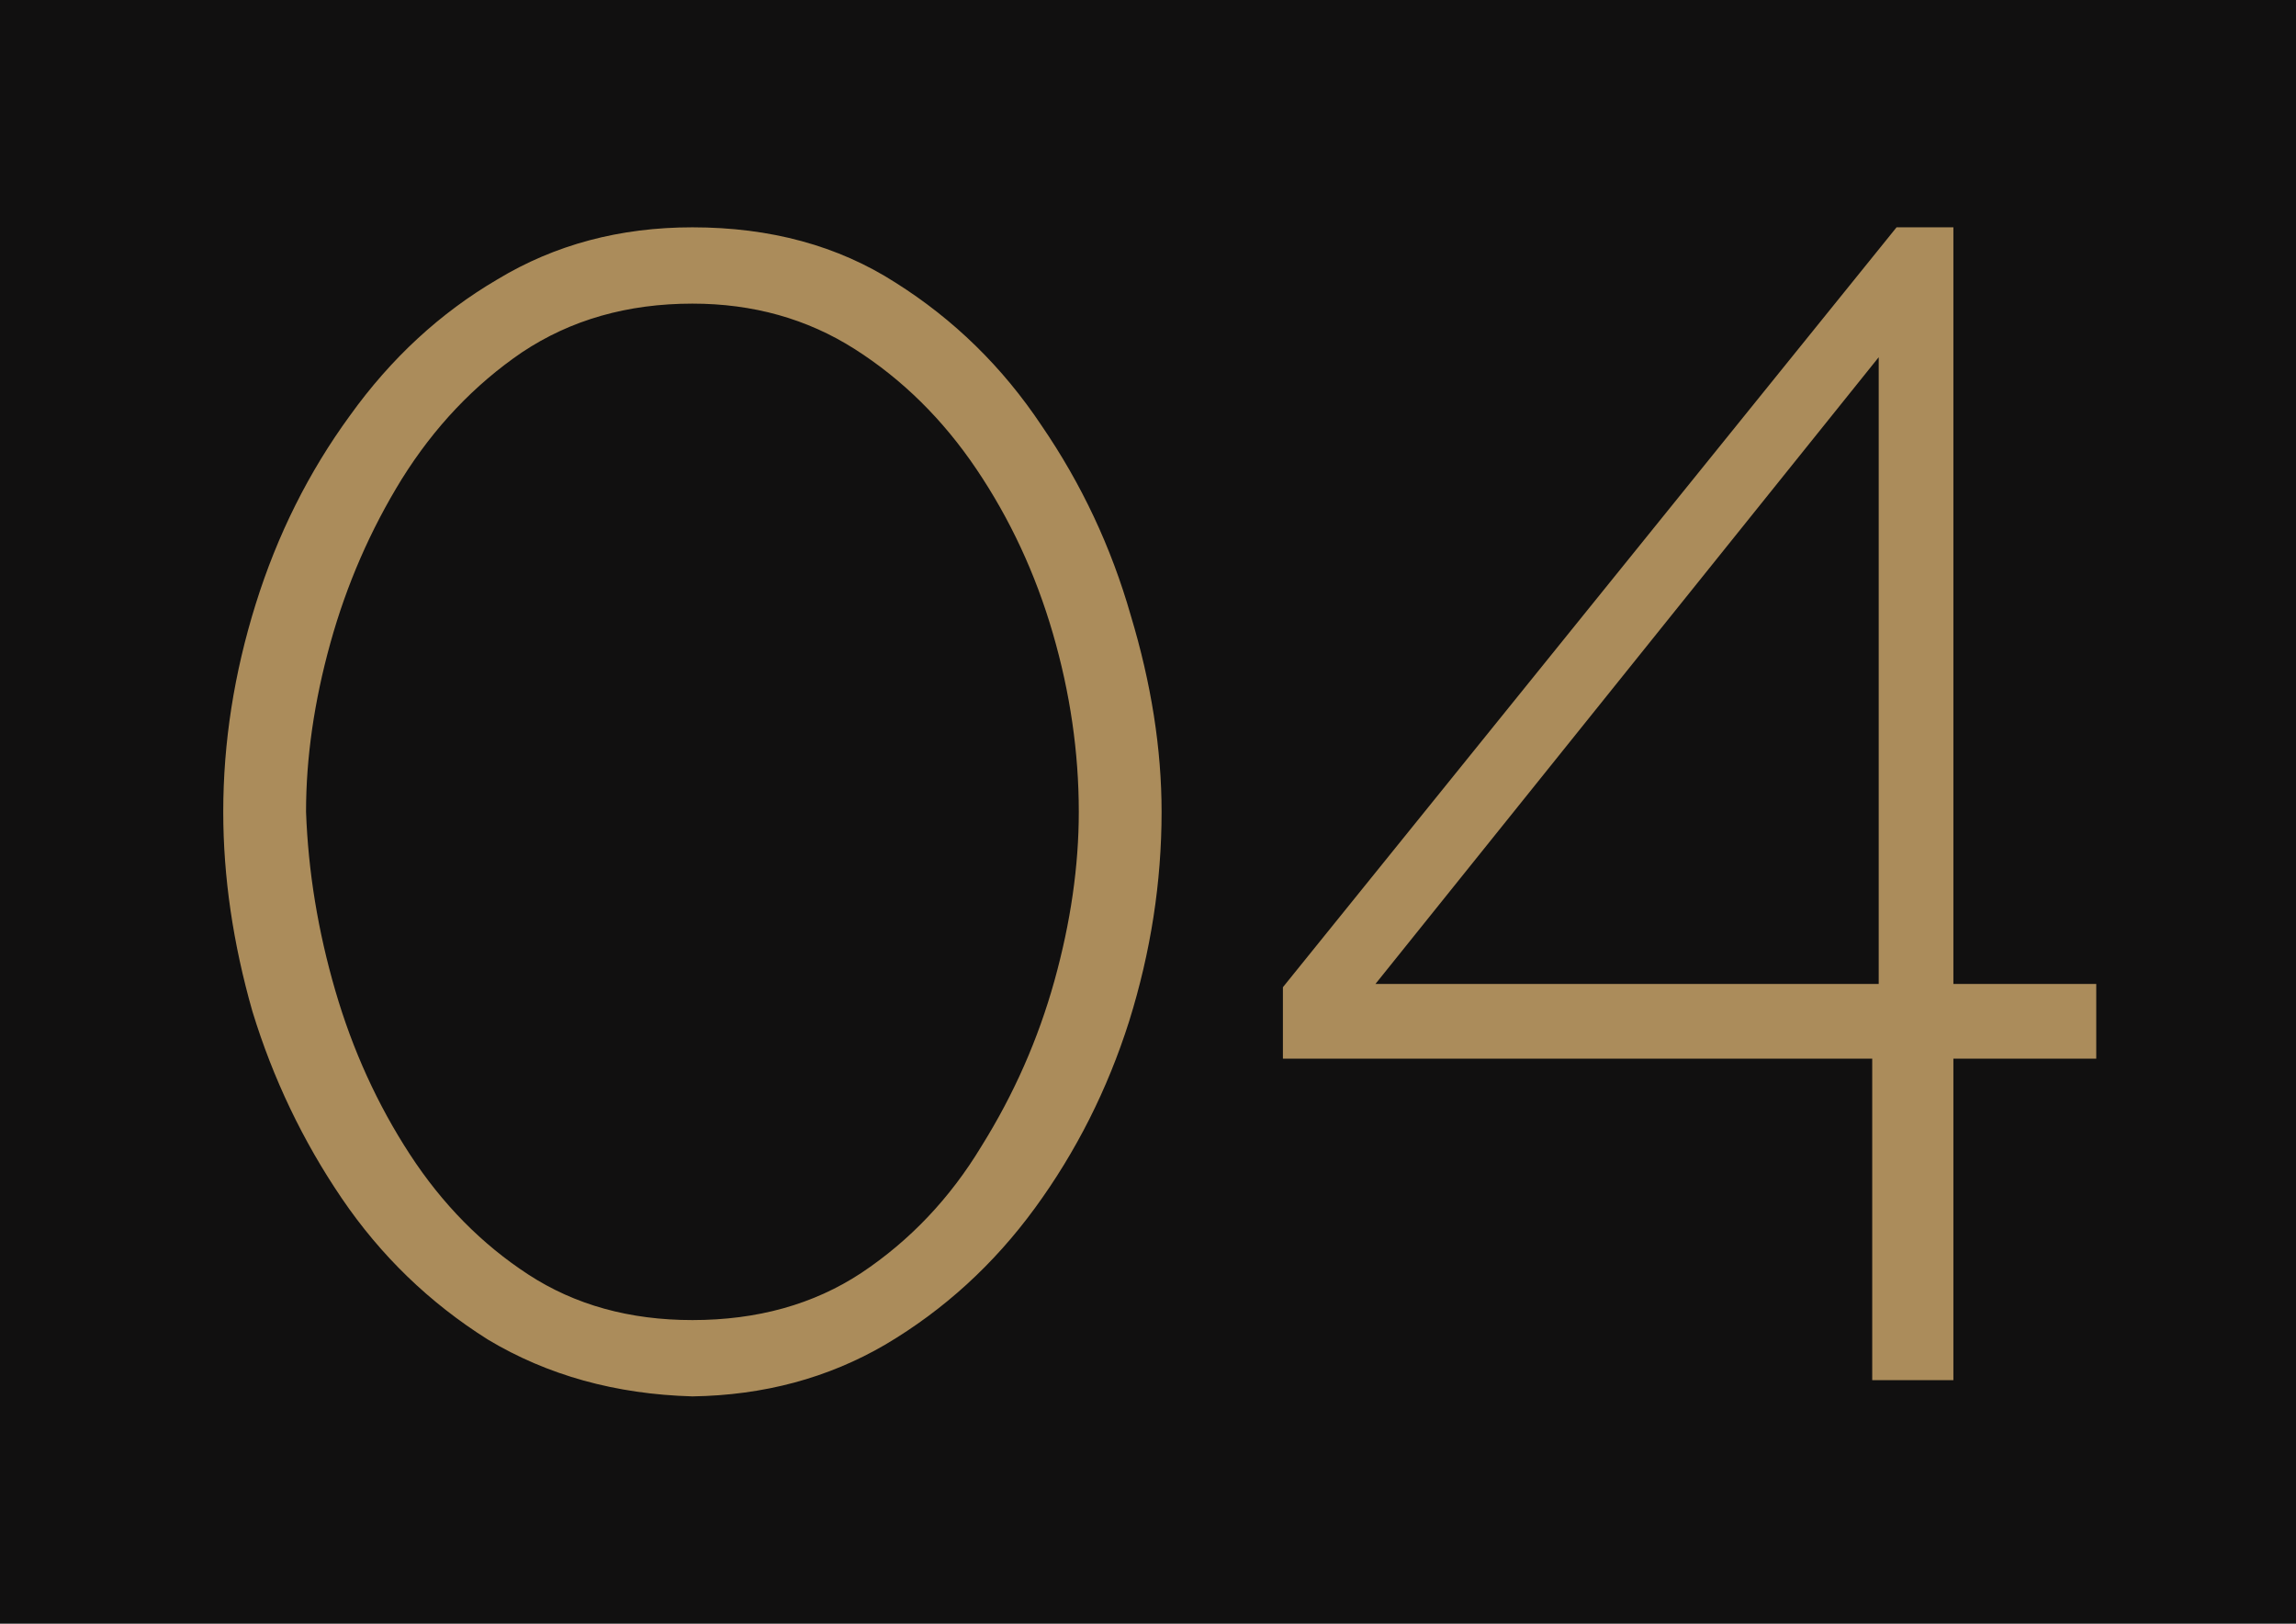 <?xml version="1.0" encoding="UTF-8"?> <svg xmlns="http://www.w3.org/2000/svg" width="99" height="70" viewBox="0 0 99 70" fill="none"><rect width="99" height="70" fill="#111010"></rect><path d="M29.856 60.2C26.543 60.107 23.603 59.29 21.036 57.75C18.516 56.163 16.416 54.133 14.736 51.66C13.056 49.187 11.773 46.503 10.886 43.61C10.046 40.67 9.626 37.8 9.626 35C9.626 32.013 10.093 29.027 11.026 26.04C11.959 23.053 13.313 20.347 15.086 17.92C16.859 15.447 18.983 13.487 21.456 12.04C23.929 10.547 26.729 9.8 29.856 9.8C33.216 9.8 36.133 10.593 38.606 12.18C41.126 13.767 43.226 15.82 44.906 18.34C46.633 20.86 47.916 23.59 48.756 26.53C49.643 29.47 50.086 32.293 50.086 35C50.086 38.033 49.619 41.043 48.686 44.03C47.753 46.97 46.399 49.653 44.626 52.08C42.853 54.507 40.706 56.467 38.186 57.96C35.713 59.407 32.936 60.153 29.856 60.2ZM13.196 35C13.289 37.567 13.709 40.133 14.456 42.7C15.203 45.267 16.276 47.623 17.676 49.77C19.076 51.917 20.779 53.643 22.786 54.95C24.793 56.257 27.149 56.91 29.856 56.91C32.656 56.91 35.083 56.233 37.136 54.88C39.236 53.48 40.963 51.66 42.316 49.42C43.716 47.18 44.766 44.8 45.466 42.28C46.166 39.76 46.516 37.333 46.516 35C46.516 32.433 46.143 29.867 45.396 27.3C44.649 24.733 43.553 22.377 42.106 20.23C40.659 18.083 38.909 16.357 36.856 15.05C34.803 13.743 32.469 13.09 29.856 13.09C27.056 13.09 24.606 13.79 22.506 15.19C20.453 16.59 18.726 18.41 17.326 20.65C15.973 22.843 14.946 25.2 14.246 27.72C13.546 30.24 13.196 32.667 13.196 35ZM80.727 59.5V45.64H55.317V42.56L81.777 9.8H84.227V42.42H90.387V45.64H84.227V59.5H80.727ZM59.307 42.42H81.007V15.4L59.307 42.42Z" fill="#AB8C5B"></path></svg> 